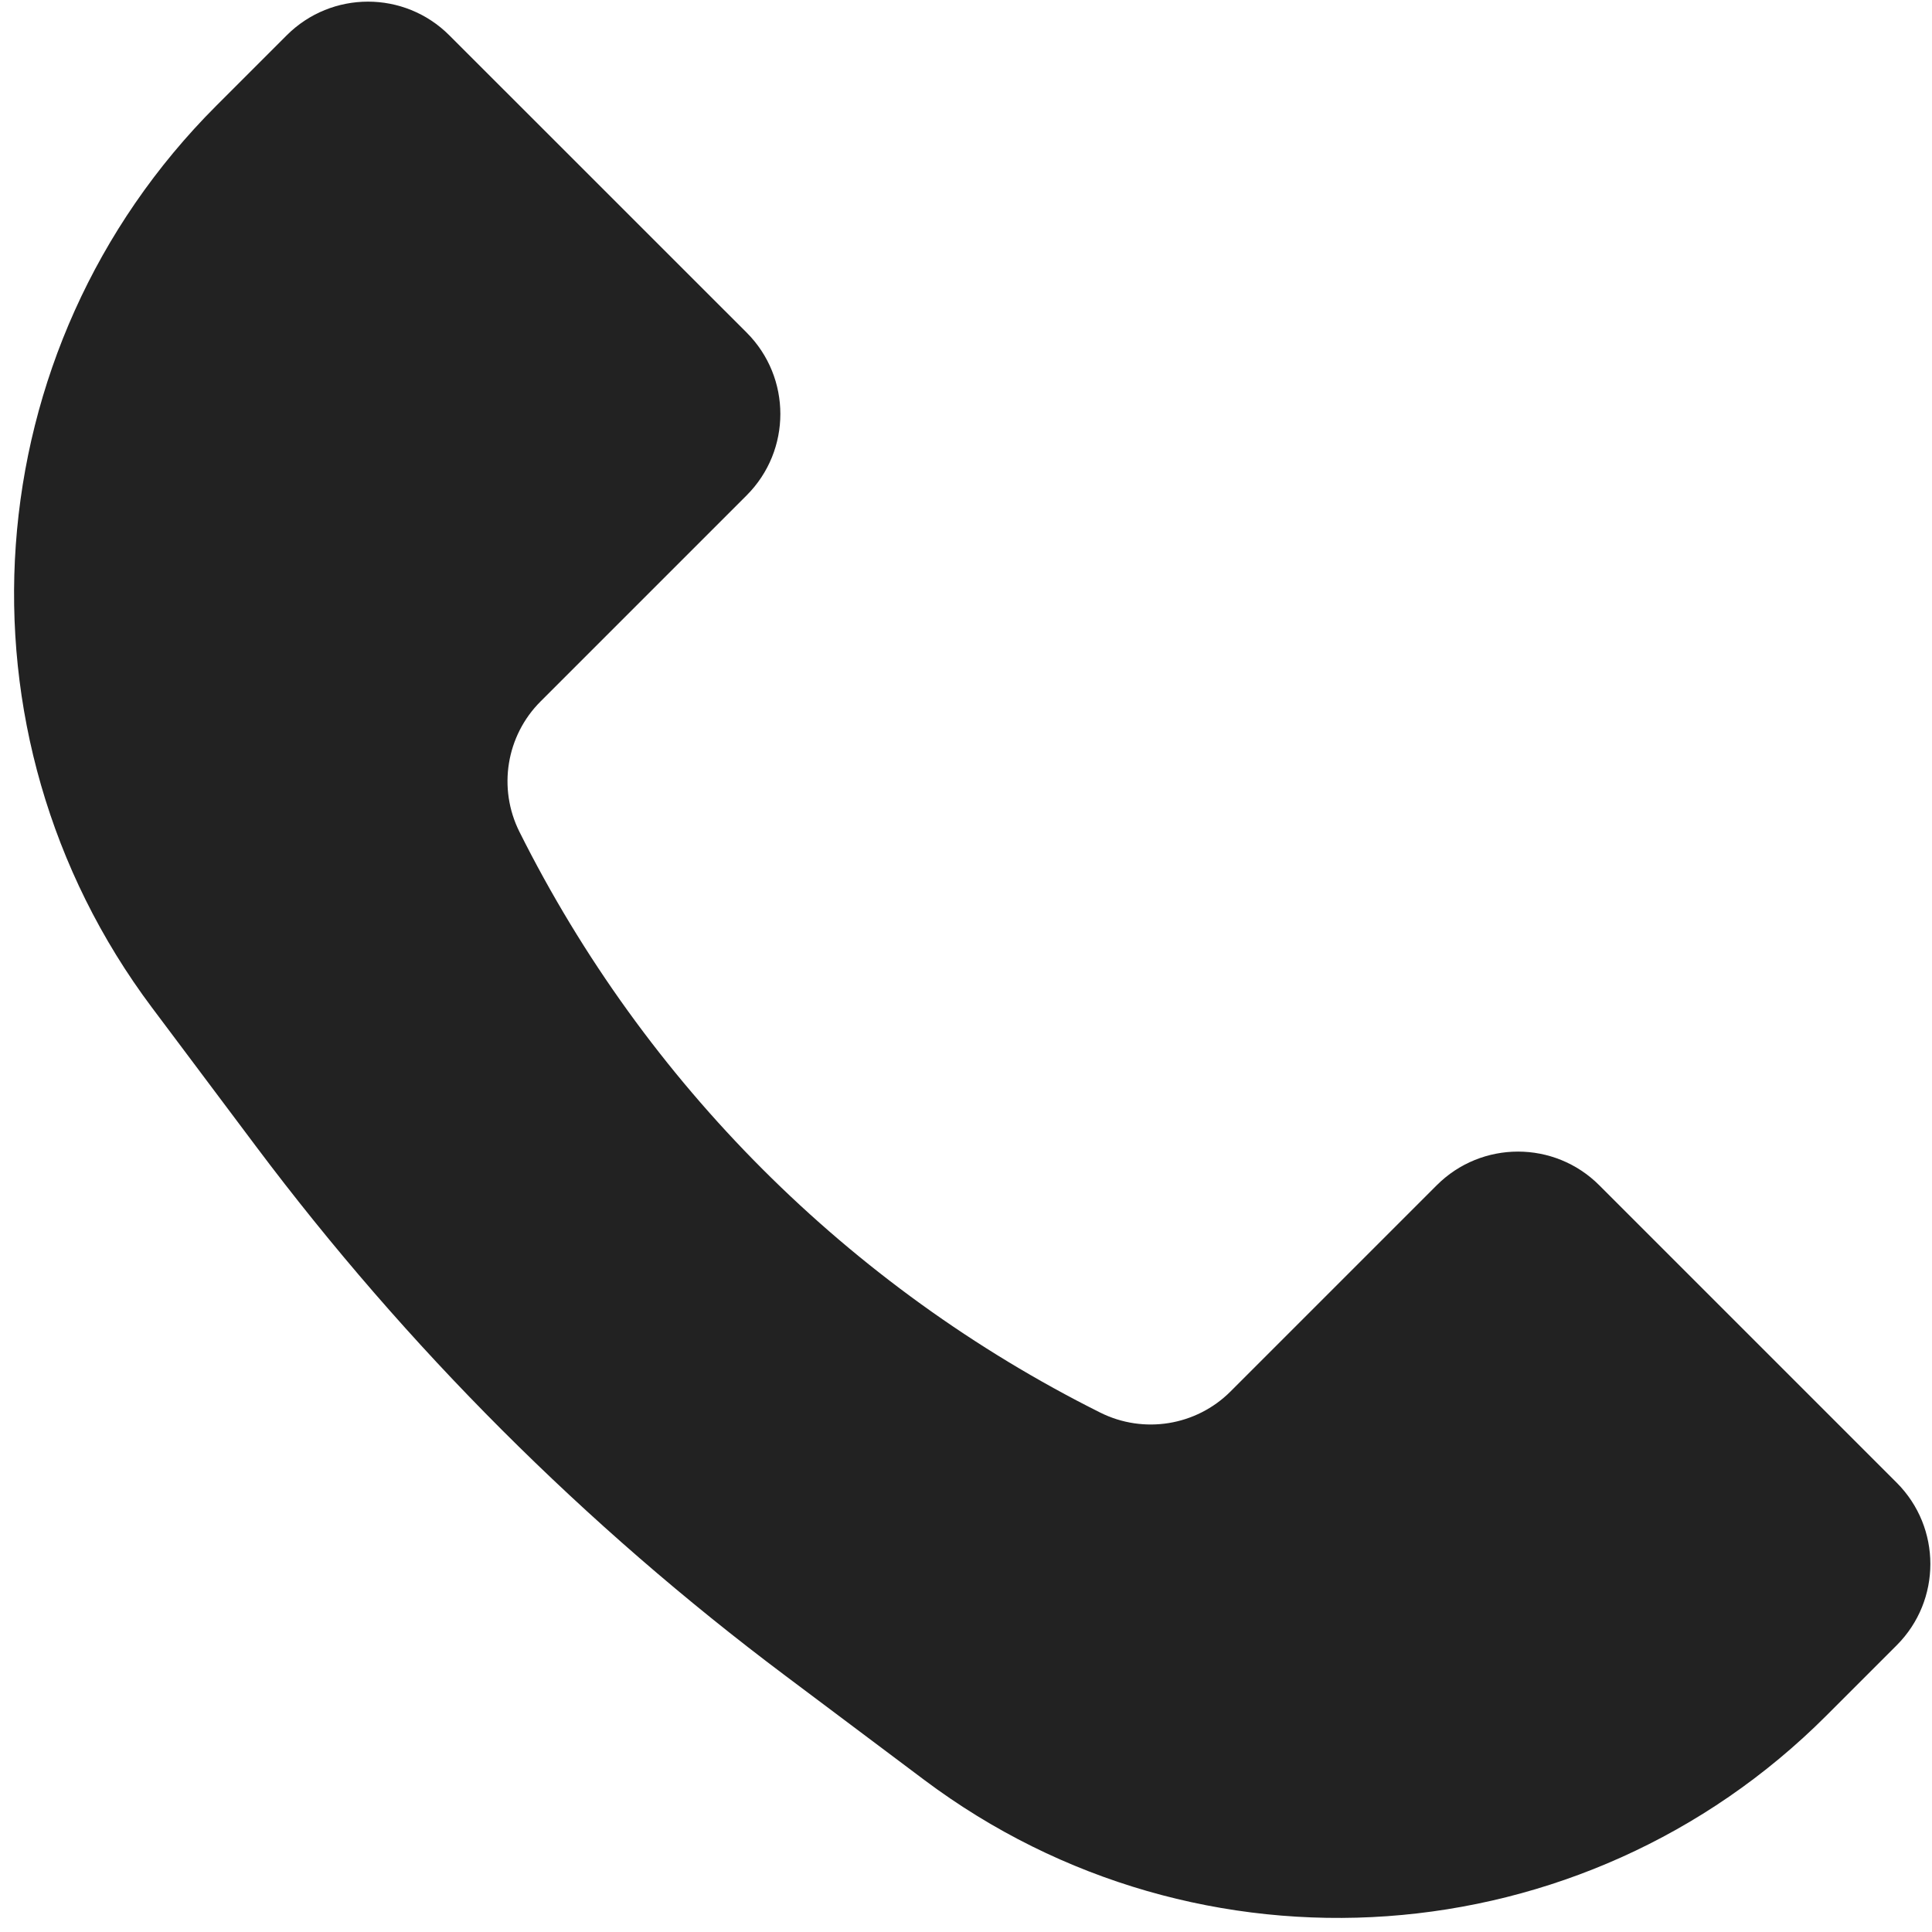 <?xml version="1.0" encoding="UTF-8"?> <svg xmlns="http://www.w3.org/2000/svg" width="28" height="28" viewBox="0 0 28 28" fill="none"><path d="M3.133 1.534L4.155 0.512C4.806 -0.139 5.861 -0.139 6.512 0.512L10.822 4.821C11.472 5.472 11.472 6.527 10.822 7.178L7.834 10.166C7.336 10.664 7.213 11.425 7.528 12.055C9.349 15.697 12.302 18.651 15.945 20.472C16.575 20.787 17.336 20.664 17.834 20.166L20.822 17.178C21.472 16.527 22.528 16.527 23.178 17.178L27.488 21.488C28.139 22.139 28.139 23.194 27.488 23.845L26.466 24.867C22.947 28.386 17.376 28.782 13.395 25.796L11.381 24.285C8.475 22.106 5.894 19.525 3.714 16.619L2.204 14.605C-0.782 10.624 -0.386 5.053 3.133 1.534Z" fill="#222222"></path></svg> 